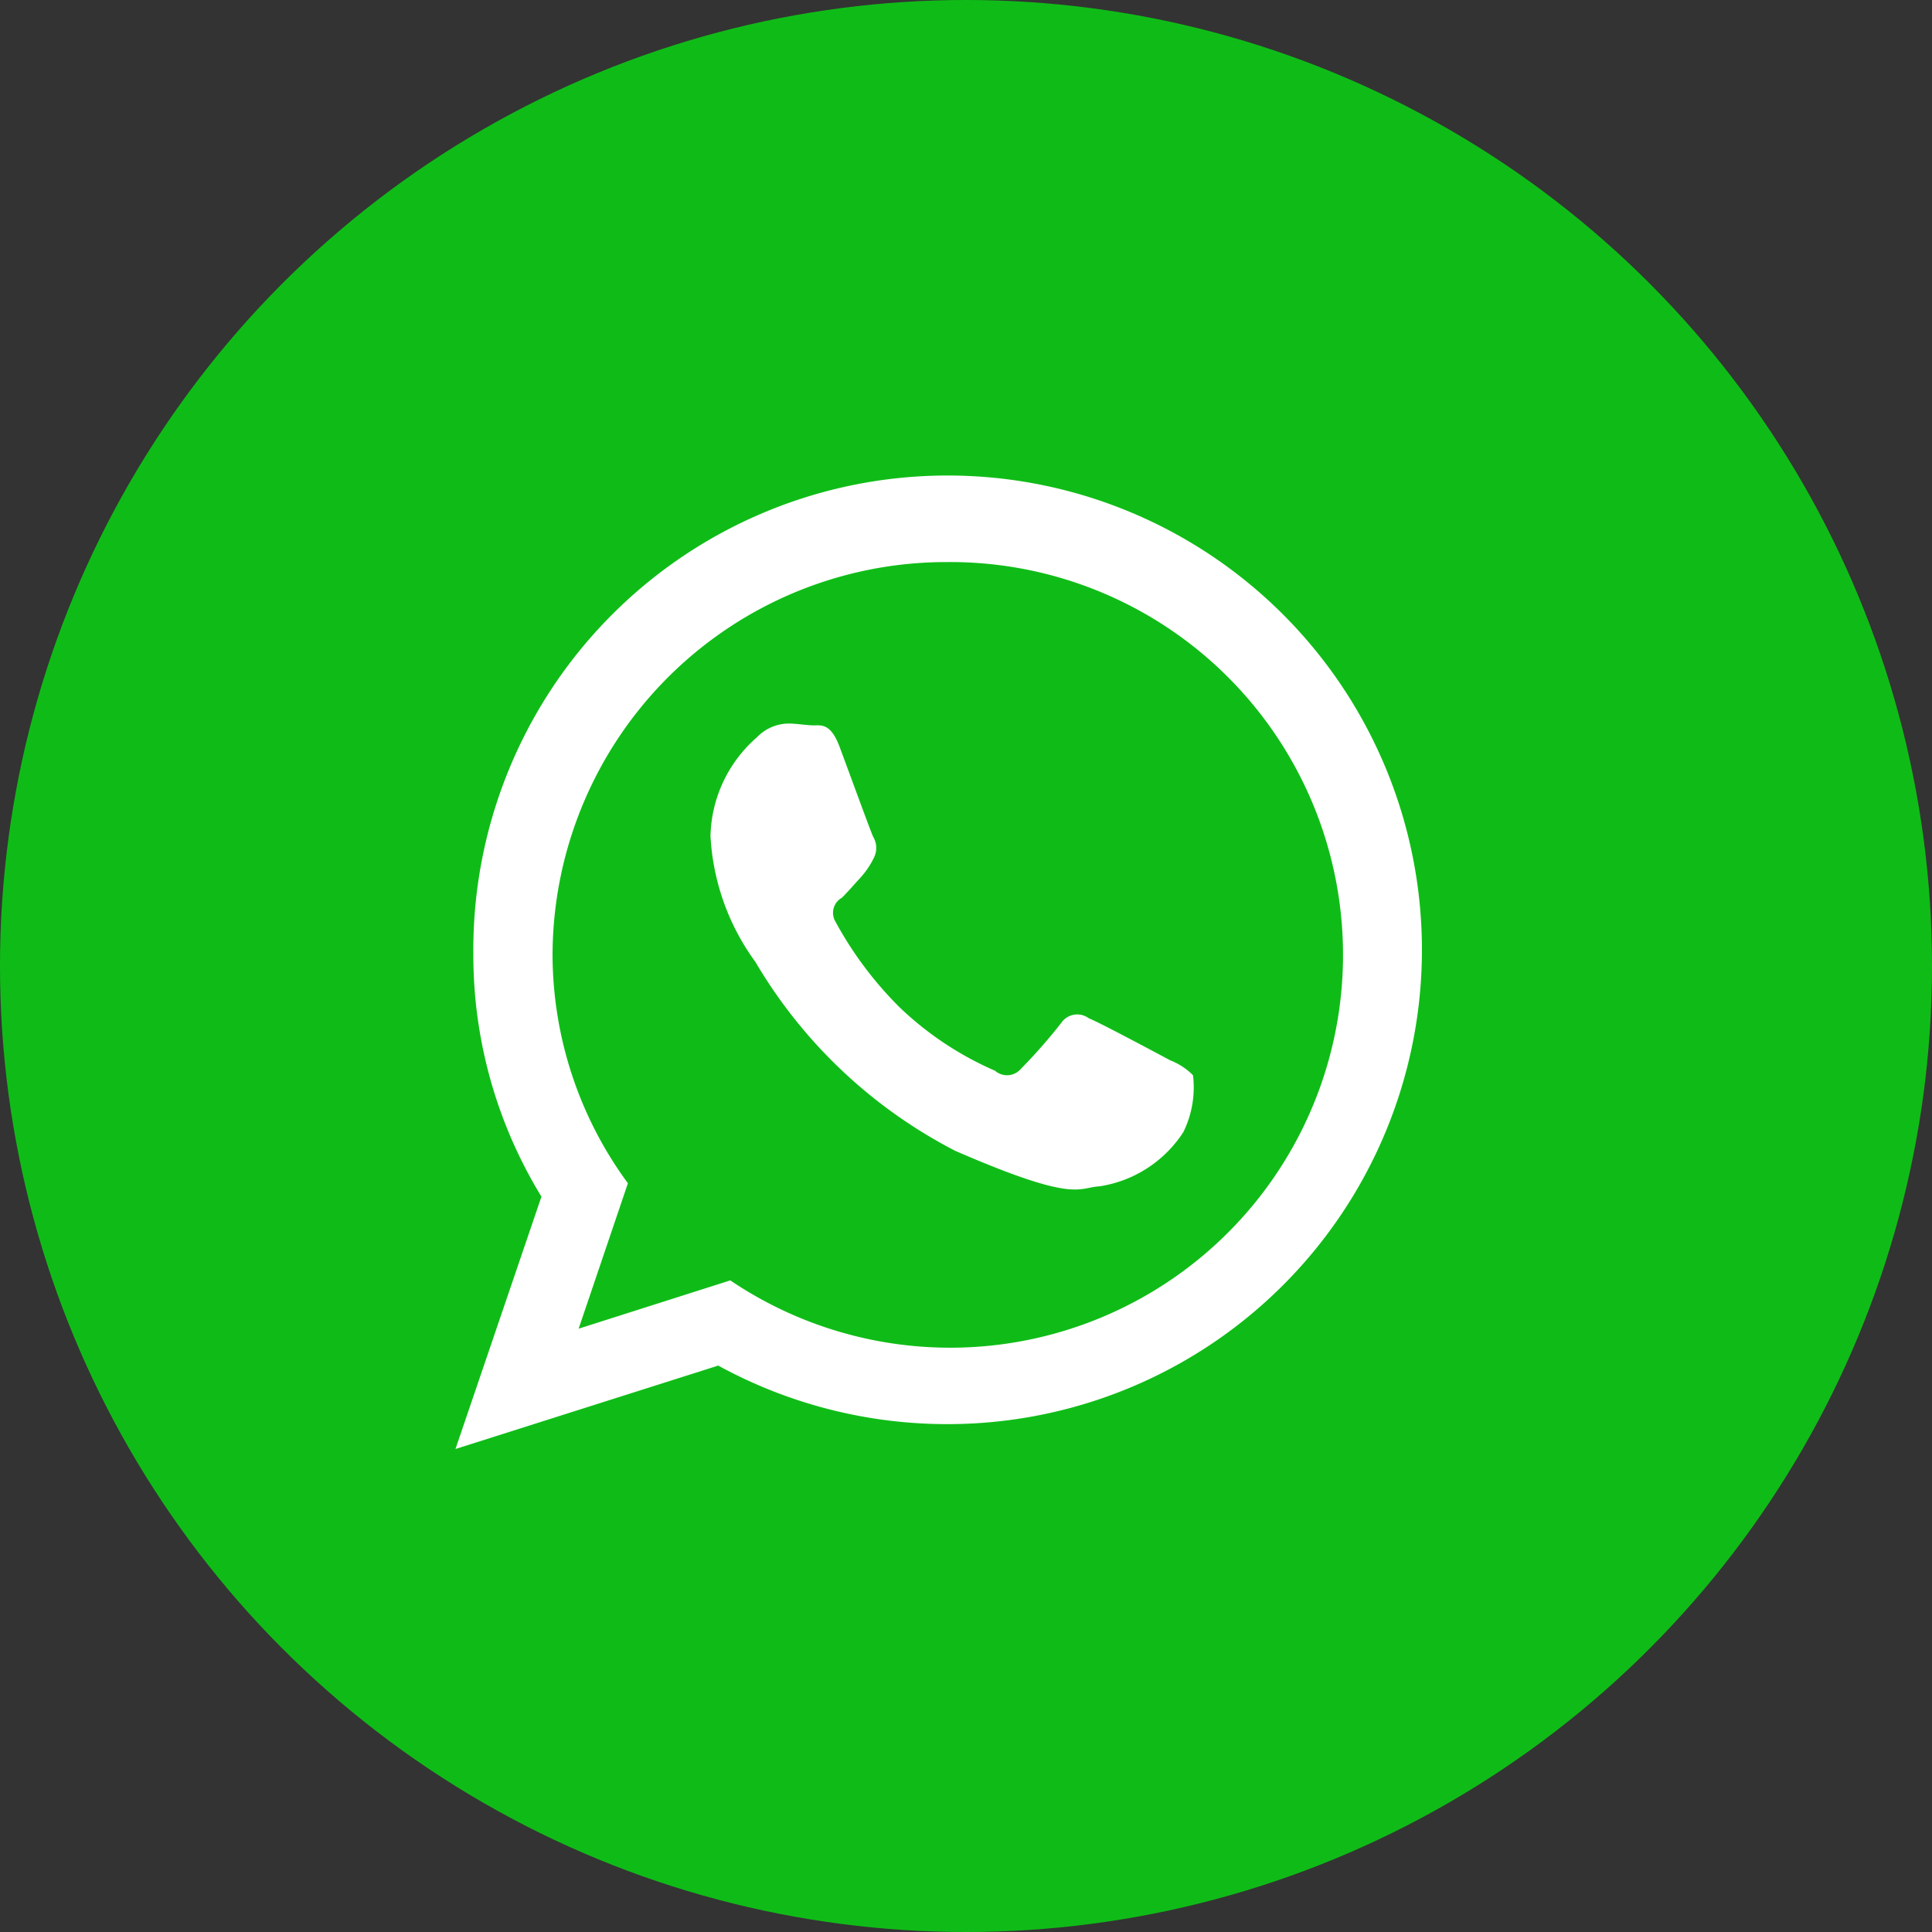 <svg id="_1WhatsApp.svg" data-name="1WhatsApp.svg" xmlns="http://www.w3.org/2000/svg" width="40" height="40" viewBox="0 0 40 40">
  <rect x="0" y="0" width="40" height="40" fill="#333333" stroke="none"/>
  <defs>
    <style>
      .cls-1 {
        fill: #0fbc17;
      }

      .cls-2 {
        fill: #fff;
        fill-rule: evenodd;
      }
    </style>
  </defs>
  <circle id="Ellipse_1_copy_12" data-name="Ellipse 1 copy 12" class="cls-1" cx="20" cy="20" r="20"/>
  <path id="WhatsApp" class="cls-2" d="M1506.18,84.485a9.873,9.873,0,0,1-4.75-1.212L1495.99,85l1.78-5.225a9.581,9.581,0,0,1-1.41-5.029A9.82,9.82,0,1,1,1506.18,84.485Zm0-17.848a8.154,8.154,0,0,0-8.18,8.108,8.013,8.013,0,0,0,1.56,4.753l-1.02,3.011,3.14-1A8.133,8.133,0,1,0,1506.18,66.637Zm3.15,12.924c-0.46.024-.48,0.357-2.99-0.733a10.258,10.258,0,0,1-4.14-3.912,4.854,4.854,0,0,1-.93-2.609,2.79,2.79,0,0,1,.96-2.041,0.924,0.924,0,0,1,.68-0.286c0.17,0.006.33,0.033,0.48,0.038s0.36-.069.55,0.437,0.64,1.747.7,1.874a0.448,0.448,0,0,1,.01.436,1.732,1.732,0,0,1-.27.4c-0.13.141-.28,0.315-0.39,0.422a0.358,0.358,0,0,0-.13.5,7.615,7.615,0,0,0,1.33,1.773,6.726,6.726,0,0,0,1.97,1.308,0.379,0.379,0,0,0,.54-0.042,11.315,11.315,0,0,0,.83-0.945,0.4,0.4,0,0,1,.57-0.1c0.23,0.091,1.44.739,1.69,0.873a1.34,1.34,0,0,1,.47.308,2.1,2.1,0,0,1-.2,1.177A2.524,2.524,0,0,1,1509.33,79.561Z" transform="translate(-1486.56 -55)"/>
</svg>

